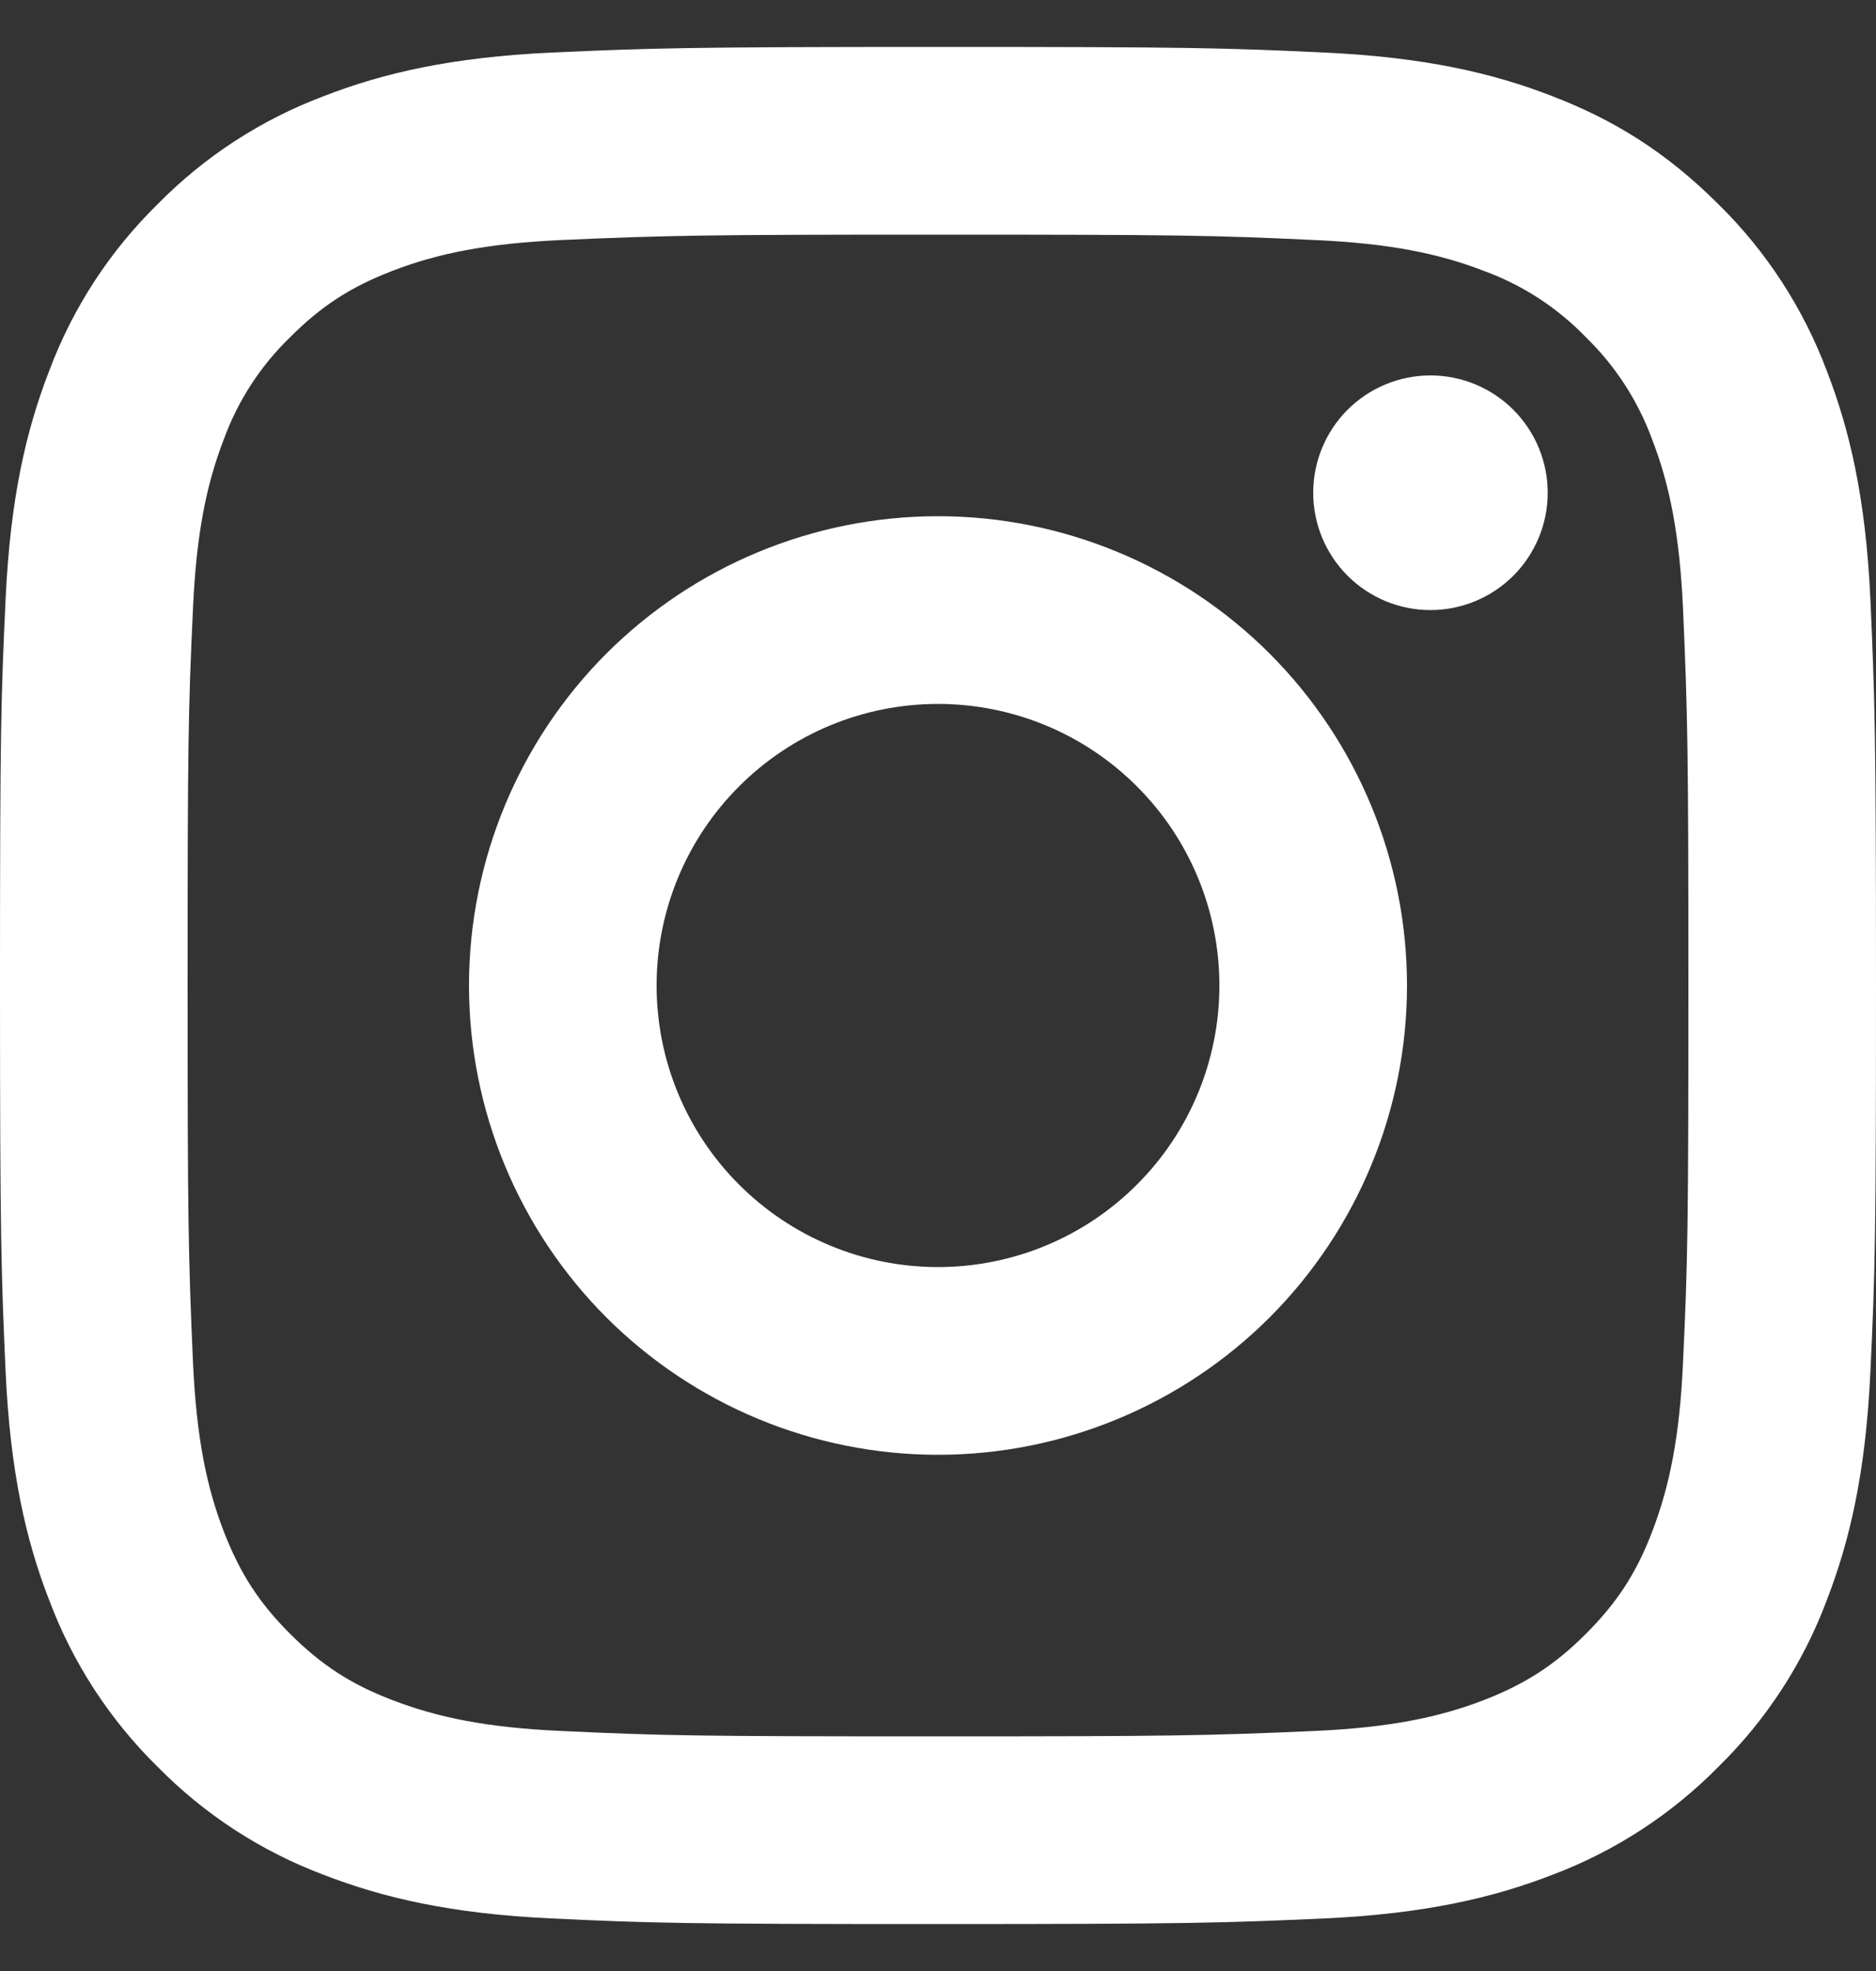 <svg width="20" height="21" viewBox="0 0 20 21" fill="none" xmlns="http://www.w3.org/2000/svg">
<rect x="0" y="0" width="20" height="21" fill="#333333" stroke="none"/>
<path d="M10 7.5C9.204 7.5 8.441 7.816 7.879 8.379C7.316 8.941 7 9.704 7 10.5C7 11.296 7.316 12.059 7.879 12.621C8.441 13.184 9.204 13.5 10 13.5C10.796 13.5 11.559 13.184 12.121 12.621C12.684 12.059 13 11.296 13 10.5C13 9.704 12.684 8.941 12.121 8.379C11.559 7.816 10.796 7.5 10 7.5ZM10 5.5C11.326 5.5 12.598 6.027 13.536 6.964C14.473 7.902 15 9.174 15 10.5C15 11.826 14.473 13.098 13.536 14.036C12.598 14.973 11.326 15.5 10 15.5C8.674 15.5 7.402 14.973 6.464 14.036C5.527 13.098 5 11.826 5 10.5C5 9.174 5.527 7.902 6.464 6.964C7.402 6.027 8.674 5.5 10 5.5ZM16.5 5.25C16.5 5.582 16.368 5.899 16.134 6.134C15.899 6.368 15.582 6.5 15.25 6.5C14.918 6.5 14.601 6.368 14.366 6.134C14.132 5.899 14 5.582 14 5.25C14 4.918 14.132 4.601 14.366 4.366C14.601 4.132 14.918 4 15.25 4C15.582 4 15.899 4.132 16.134 4.366C16.368 4.601 16.5 4.918 16.5 5.25ZM10 2.5C7.526 2.5 7.122 2.507 5.971 2.558C5.187 2.595 4.661 2.7 4.173 2.89C3.739 3.058 3.426 3.259 3.093 3.593C2.78 3.895 2.539 4.265 2.389 4.673C2.199 5.163 2.094 5.688 2.058 6.471C2.006 7.575 2 7.961 2 10.5C2 12.974 2.007 13.378 2.058 14.529C2.095 15.312 2.2 15.839 2.389 16.326C2.559 16.761 2.759 17.074 3.091 17.406C3.428 17.742 3.741 17.943 4.171 18.109C4.665 18.3 5.191 18.406 5.971 18.442C7.075 18.494 7.461 18.5 10 18.5C12.474 18.5 12.878 18.493 14.029 18.442C14.811 18.405 15.338 18.3 15.826 18.111C16.259 17.942 16.574 17.741 16.906 17.409C17.243 17.072 17.444 16.759 17.61 16.329C17.8 15.836 17.906 15.309 17.942 14.529C17.994 13.425 18 13.039 18 10.5C18 8.026 17.993 7.622 17.942 6.471C17.905 5.689 17.8 5.161 17.61 4.673C17.459 4.265 17.219 3.896 16.907 3.593C16.605 3.28 16.235 3.039 15.827 2.889C15.337 2.699 14.811 2.594 14.029 2.558C12.925 2.506 12.539 2.5 10 2.5ZM10 0.5C12.717 0.5 13.056 0.51 14.122 0.56C15.187 0.61 15.912 0.777 16.55 1.025C17.21 1.279 17.766 1.623 18.322 2.178C18.831 2.678 19.224 3.283 19.475 3.95C19.722 4.587 19.89 5.313 19.94 6.378C19.987 7.444 20 7.783 20 10.5C20 13.217 19.99 13.556 19.94 14.622C19.89 15.687 19.722 16.412 19.475 17.05C19.225 17.718 18.831 18.323 18.322 18.822C17.822 19.33 17.217 19.724 16.55 19.975C15.913 20.222 15.187 20.39 14.122 20.44C13.056 20.487 12.717 20.5 10 20.5C7.283 20.5 6.944 20.49 5.878 20.44C4.813 20.39 4.088 20.222 3.45 19.975C2.782 19.724 2.178 19.331 1.678 18.822C1.169 18.322 0.776 17.718 0.525 17.05C0.277 16.413 0.11 15.687 0.06 14.622C0.013 13.556 0 13.217 0 10.5C0 7.783 0.01 7.444 0.06 6.378C0.11 5.312 0.277 4.588 0.525 3.95C0.775 3.282 1.169 2.677 1.678 2.178C2.178 1.669 2.782 1.276 3.45 1.025C4.088 0.777 4.812 0.61 5.878 0.56C6.944 0.513 7.283 0.5 10 0.5Z" fill="white"/>
</svg>
